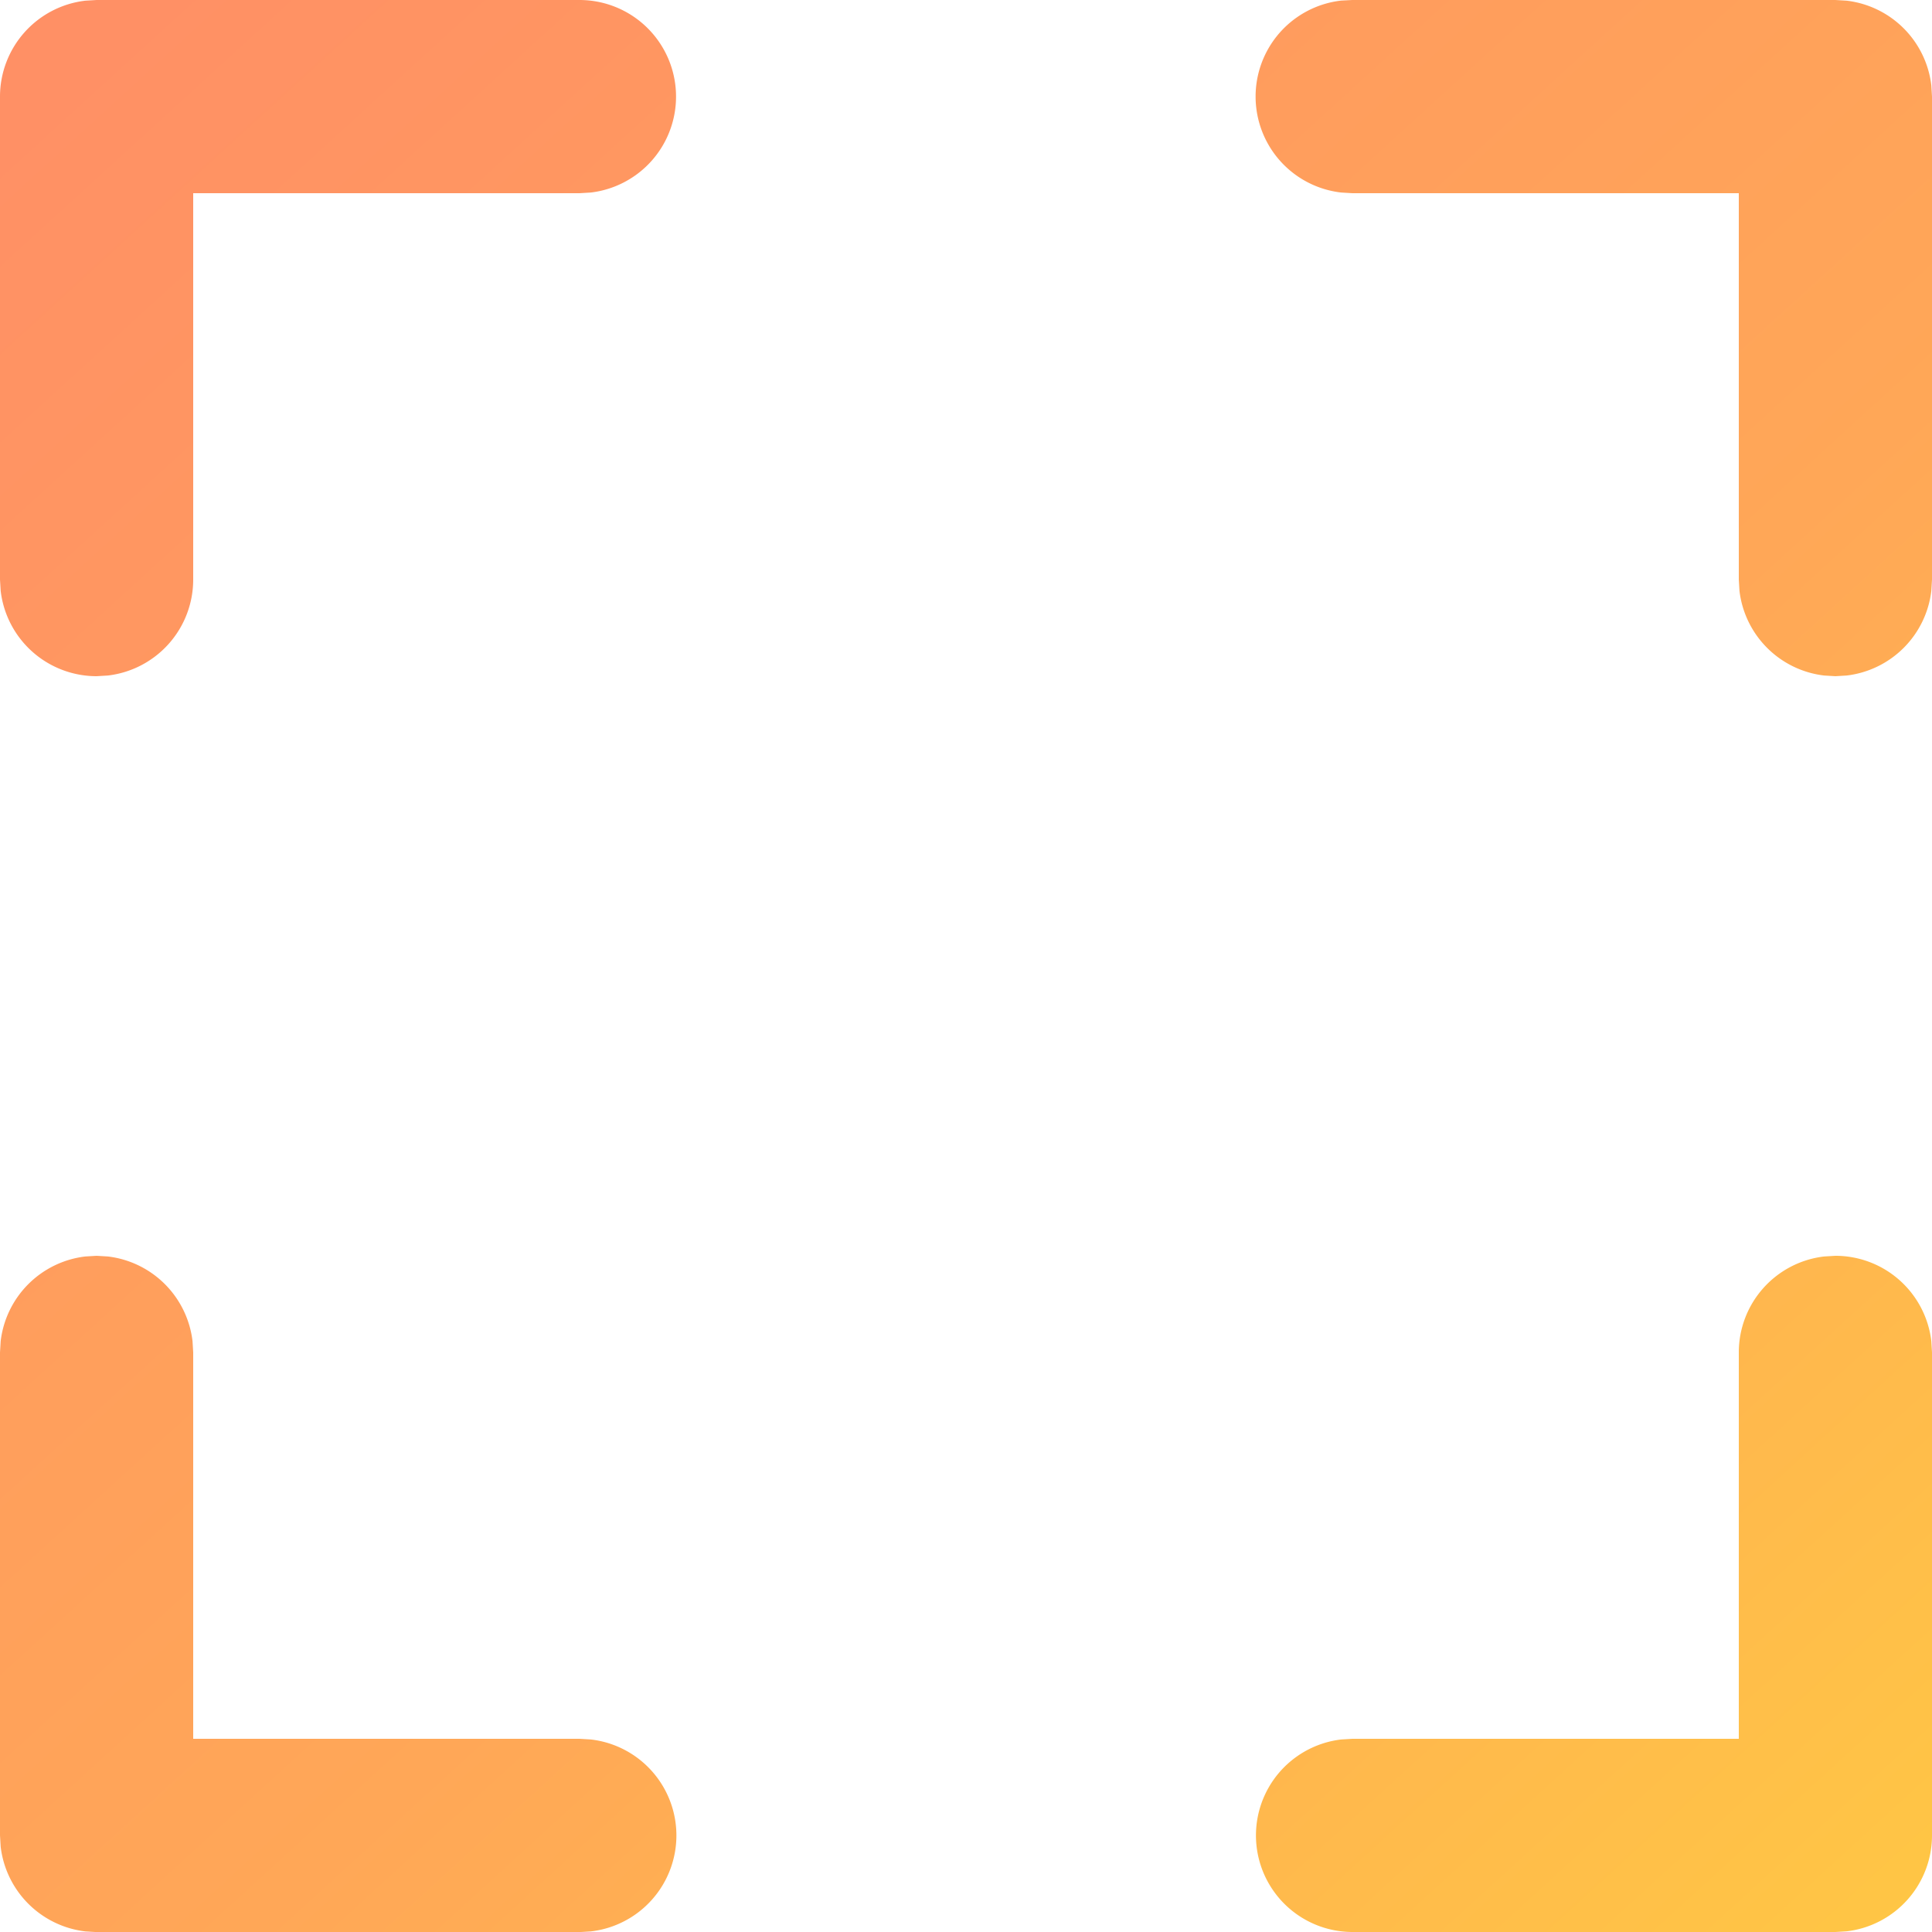 <svg xmlns="http://www.w3.org/2000/svg" width="22.82" height="22.82"><defs><linearGradient id="linear-gradient" x1="1" y1="1" x2=".087" gradientUnits="objectBoundingBox"><stop offset="0" stop-color="#ffc744"/><stop offset=".433" stop-color="#ffa757"/><stop offset="1" stop-color="#ff9065"/></linearGradient></defs><path id="_1042549091615200895" data-name="1042549091615200900" d="m3.141 16.833.133.008a1.142 1.142 0 0 1 1 1l.008.133v4.564h4.564l.133.008a1.141 1.141 0 0 1 0 2.267l-.133.008H3.141l-.133-.008a1.142 1.142 0 0 1-1-1L2 23.679v-5.705l.008-.133a1.142 1.142 0 0 1 1-1Zm20.538 0a1.141 1.141 0 0 1 1.133 1.008l.008.133v5.705a1.141 1.141 0 0 1-1.008 1.133l-.133.008h-5.705a1.141 1.141 0 0 1-.133-2.274l.133-.008h4.564v-4.564a1.141 1.141 0 0 1 1.008-1.133ZM8.846 2a1.141 1.141 0 0 1 .133 2.274l-.133.008H4.282v4.564a1.141 1.141 0 0 1-1.008 1.133l-.133.008a1.141 1.141 0 0 1-1.133-1.008L2 8.846V3.141a1.141 1.141 0 0 1 1.008-1.133L3.141 2Zm14.833 0 .133.008a1.142 1.142 0 0 1 1 1l.008.133v5.705l-.008.133a1.142 1.142 0 0 1-1 1l-.133.008-.133-.008a1.142 1.142 0 0 1-1-1l-.008-.133V4.282h-4.564l-.133-.008a1.141 1.141 0 0 1 0-2.267L17.974 2Z" transform="translate(-2 -2)" fill="url('#linear-gradient')"/></svg>
